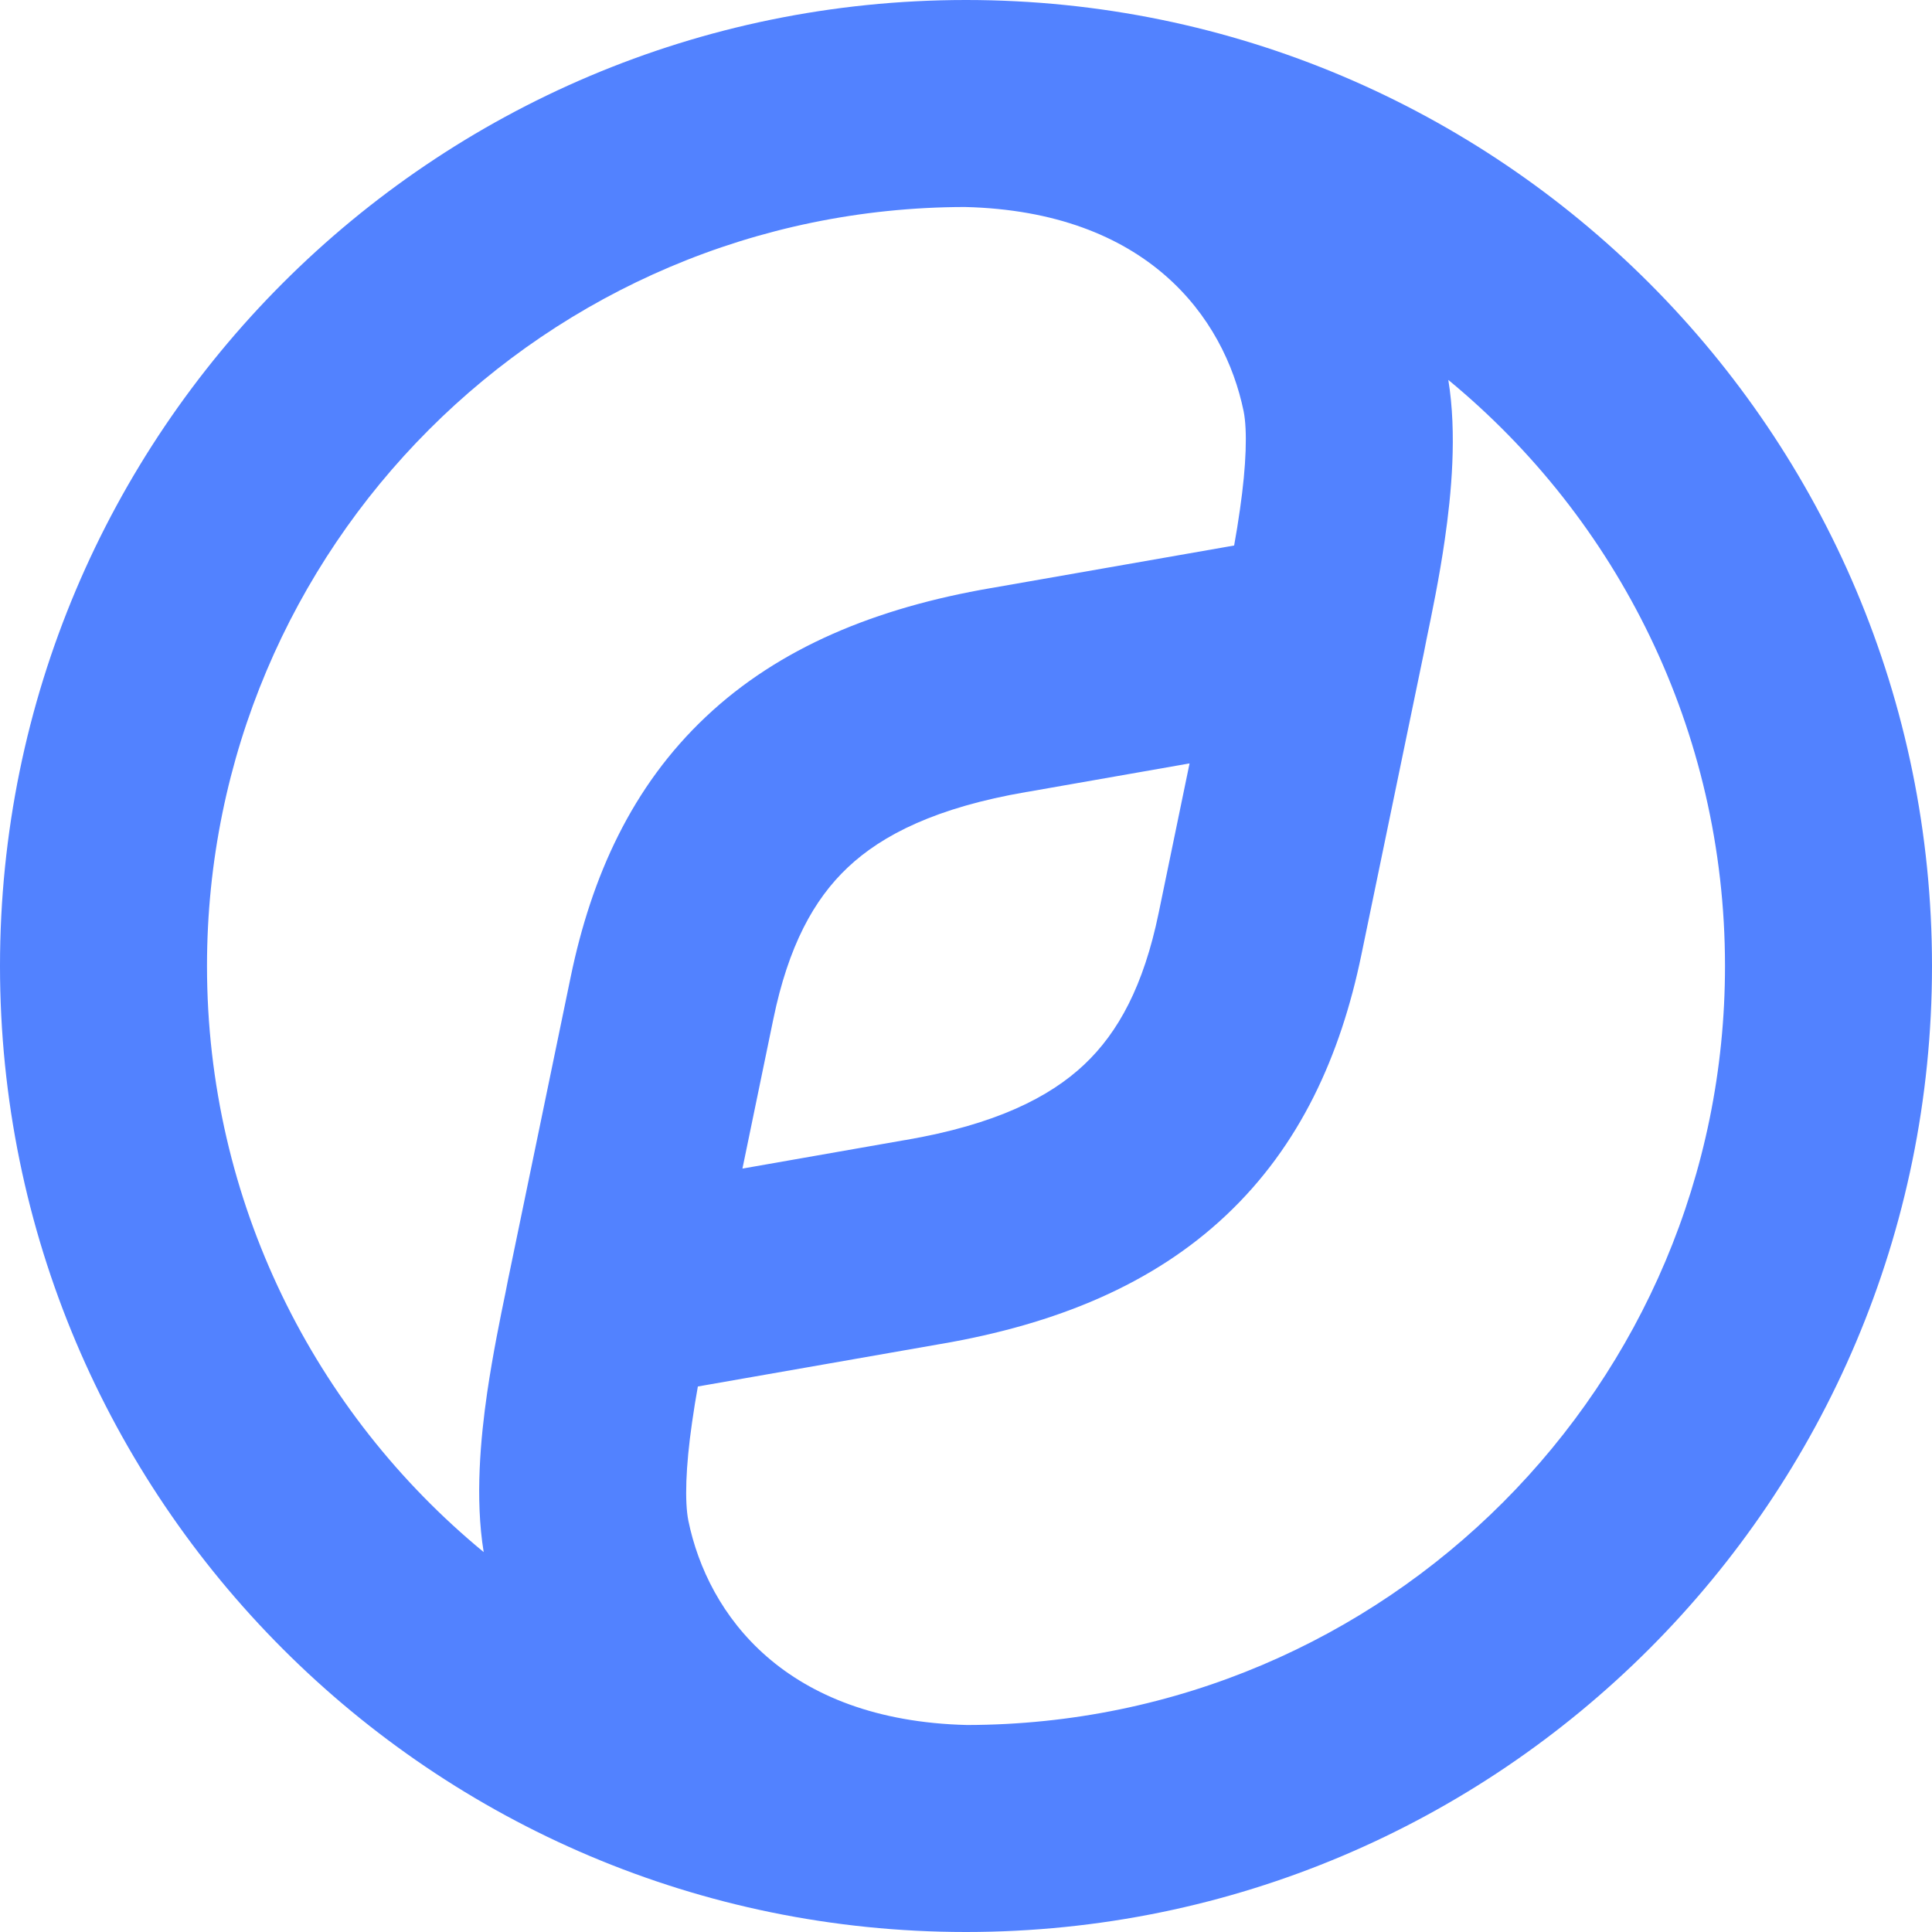 <svg width="14" height="14" viewBox="0 0 14 14" fill="none" xmlns="http://www.w3.org/2000/svg">
<path fill-rule="evenodd" clip-rule="evenodd" d="M1.5 7C1.5 3.965 3.958 1.505 6.992 1.5C8.31 1.532 8.871 2.296 9.012 2.981C9.039 3.117 9.032 3.369 8.985 3.693C8.972 3.784 8.958 3.871 8.943 3.953L7.184 4.261L7.183 4.261C6.345 4.405 5.646 4.693 5.115 5.194C4.58 5.698 4.286 6.349 4.135 7.081L3.691 9.227C3.688 9.242 3.685 9.256 3.682 9.27C3.677 9.296 3.67 9.329 3.663 9.367C3.628 9.536 3.571 9.813 3.53 10.093C3.483 10.418 3.441 10.856 3.505 11.247C2.281 10.239 1.5 8.71 1.5 7ZM7.001 14C10.867 13.999 14 10.866 14 7C14 3.135 10.868 0.002 7.003 3.27574e-06L7 0H6.997C3.132 0.002 0 3.135 0 7C0 10.865 3.133 13.999 6.998 14C6.999 14 7 14 7.001 14ZM7.008 12.5C5.69 12.468 5.129 11.704 4.988 11.019C4.961 10.883 4.968 10.631 5.015 10.307C5.028 10.216 5.042 10.129 5.057 10.047L6.816 9.739L6.817 9.739C7.655 9.595 8.354 9.307 8.885 8.806C9.42 8.302 9.714 7.651 9.865 6.919L10.309 4.773C10.312 4.758 10.315 4.744 10.318 4.73C10.323 4.704 10.329 4.671 10.337 4.633C10.372 4.464 10.43 4.188 10.47 3.907C10.517 3.582 10.559 3.144 10.495 2.753C11.719 3.761 12.5 5.29 12.5 7C12.5 10.035 10.042 12.495 7.008 12.5ZM8.62 5.532L7.44 5.739L7.438 5.739C6.786 5.851 6.394 6.049 6.143 6.286C5.896 6.519 5.713 6.856 5.604 7.384L5.38 8.468L6.56 8.261L6.562 8.261C7.214 8.149 7.606 7.951 7.857 7.714C8.104 7.481 8.287 7.144 8.396 6.616L8.62 5.532Z" fill="#5282FF"/>
</svg>
